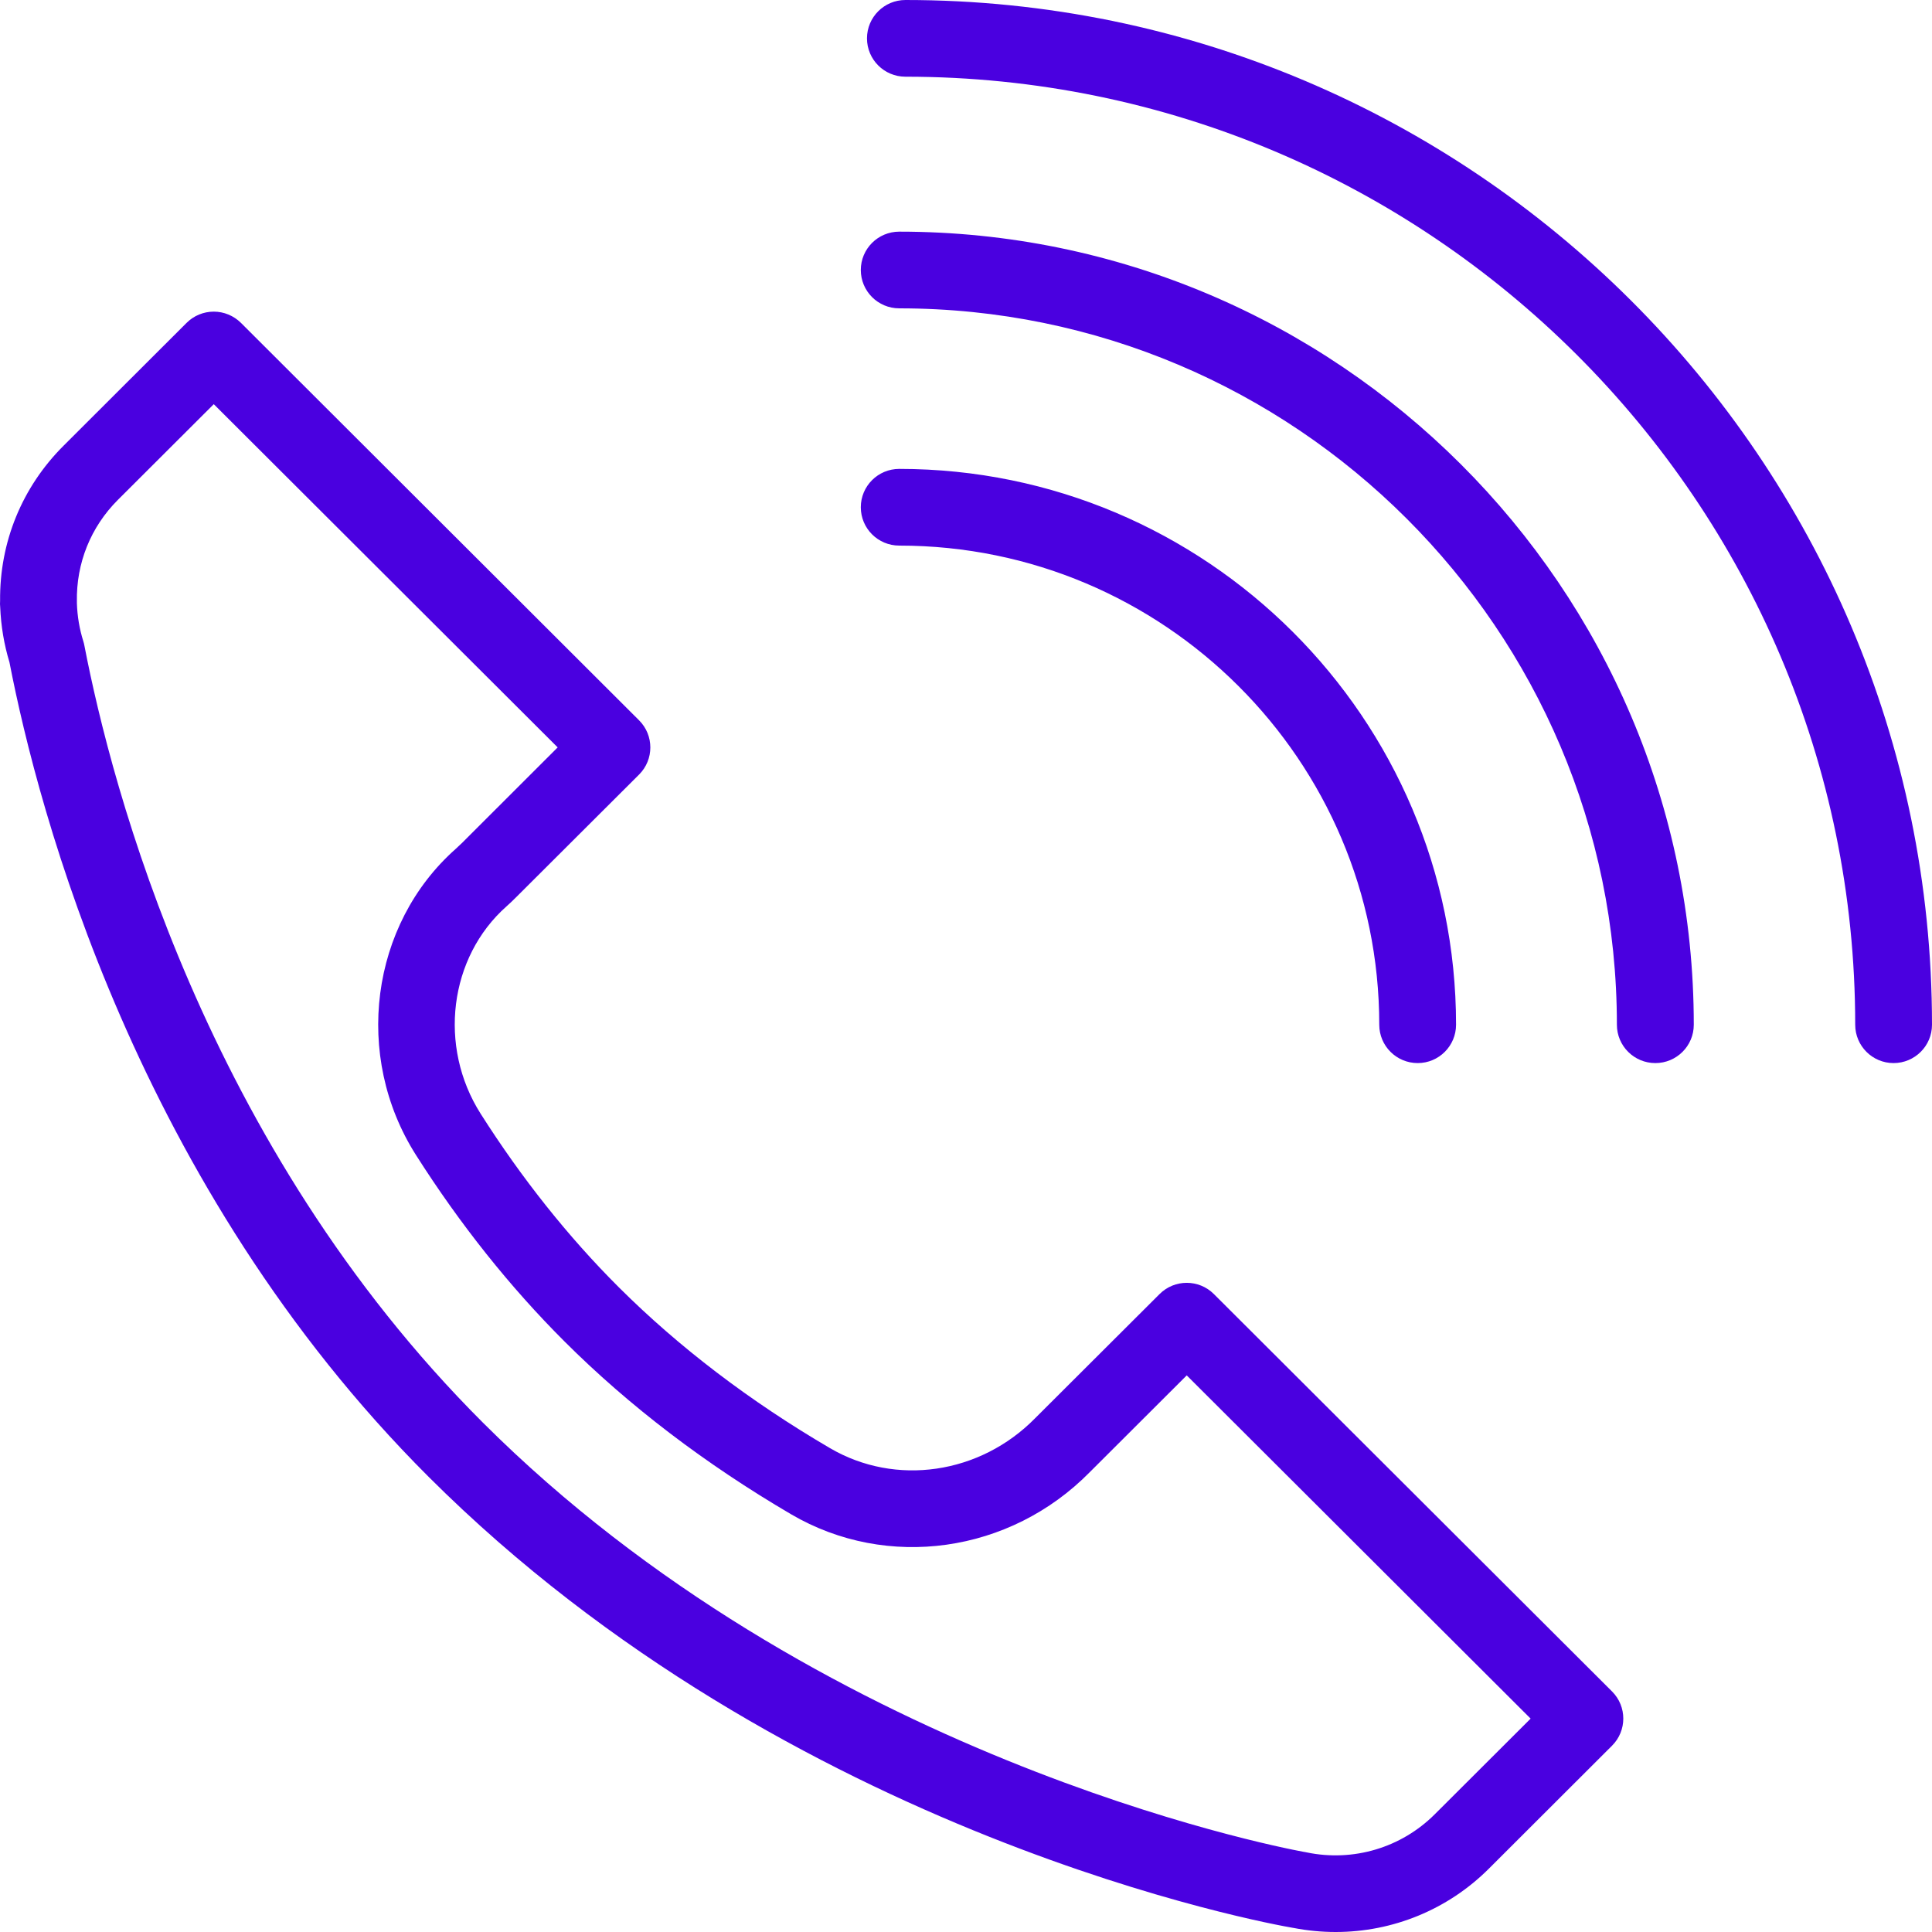 <svg width="20" height="20" viewBox="0 0 20 20" fill="none" xmlns="http://www.w3.org/2000/svg">
<path d="M13.827 20C13.682 20 13.536 19.986 13.391 19.958C13.387 19.957 13.383 19.957 13.379 19.956C13.168 19.92 8.185 19.029 4.438 15.289C1.417 12.274 0.398 8.404 0.098 6.856C0.042 6.672 0.01 6.48 0.002 6.285C3.36123e-05 6.264 -0.001 6.242 0.001 6.22C-0.005 5.612 0.228 5.043 0.658 4.614L1.932 3.342C2.006 3.268 2.107 3.226 2.213 3.226C2.318 3.226 2.419 3.268 2.494 3.342L6.616 7.457C6.771 7.612 6.771 7.863 6.616 8.018L5.342 9.289C5.31 9.322 5.277 9.352 5.244 9.382C4.649 9.909 4.533 10.833 4.976 11.53C5.401 12.199 5.882 12.803 6.405 13.325C7.026 13.944 7.761 14.505 8.592 14.991C9.271 15.389 10.145 15.262 10.716 14.681L10.73 14.667L12.004 13.396C12.159 13.241 12.411 13.241 12.566 13.396L16.688 17.51C16.843 17.665 16.843 17.916 16.688 18.071L15.414 19.343C14.988 19.769 14.417 20 13.827 20ZM13.494 19.17C13.505 19.172 13.516 19.173 13.527 19.176C14.009 19.276 14.505 19.128 14.852 18.782L15.845 17.791L12.285 14.238L11.281 15.24C10.456 16.078 9.184 16.258 8.19 15.676C7.301 15.155 6.511 14.553 5.844 13.887C5.279 13.323 4.761 12.673 4.305 11.955C3.656 10.933 3.833 9.572 4.717 8.788C4.739 8.768 4.76 8.748 4.781 8.728L5.773 7.737L2.213 4.184L1.22 5.175C0.939 5.456 0.788 5.83 0.796 6.23C0.796 6.234 0.796 6.238 0.796 6.243C0.8 6.379 0.823 6.513 0.863 6.64C0.868 6.655 0.871 6.67 0.874 6.685C1.156 8.146 2.121 11.854 5 14.728C8.456 18.178 13.154 19.107 13.494 19.17ZM19.602 11.005C19.383 11.005 19.205 10.827 19.205 10.608C19.205 5.196 14.794 0.794 9.373 0.794C9.153 0.794 8.975 0.616 8.975 0.397C8.975 0.178 9.153 0 9.373 0C15.233 0 20 4.759 20 10.608C20 10.827 19.822 11.005 19.602 11.005ZM17.136 11.005C16.916 11.005 16.738 10.827 16.738 10.608C16.738 6.519 13.406 3.192 9.309 3.192C9.089 3.192 8.911 3.014 8.911 2.795C8.911 2.576 9.089 2.398 9.309 2.398C13.844 2.398 17.534 6.081 17.534 10.608C17.534 10.827 17.356 11.005 17.136 11.005ZM14.676 11.005C14.456 11.005 14.278 10.827 14.278 10.608C14.278 7.873 12.049 5.648 9.309 5.648C9.089 5.648 8.911 5.47 8.911 5.251C8.911 5.032 9.089 4.854 9.309 4.854C12.487 4.854 15.073 7.435 15.073 10.608C15.073 10.827 14.895 11.005 14.676 11.005Z" fill="#4A00E0"/>
</svg>
